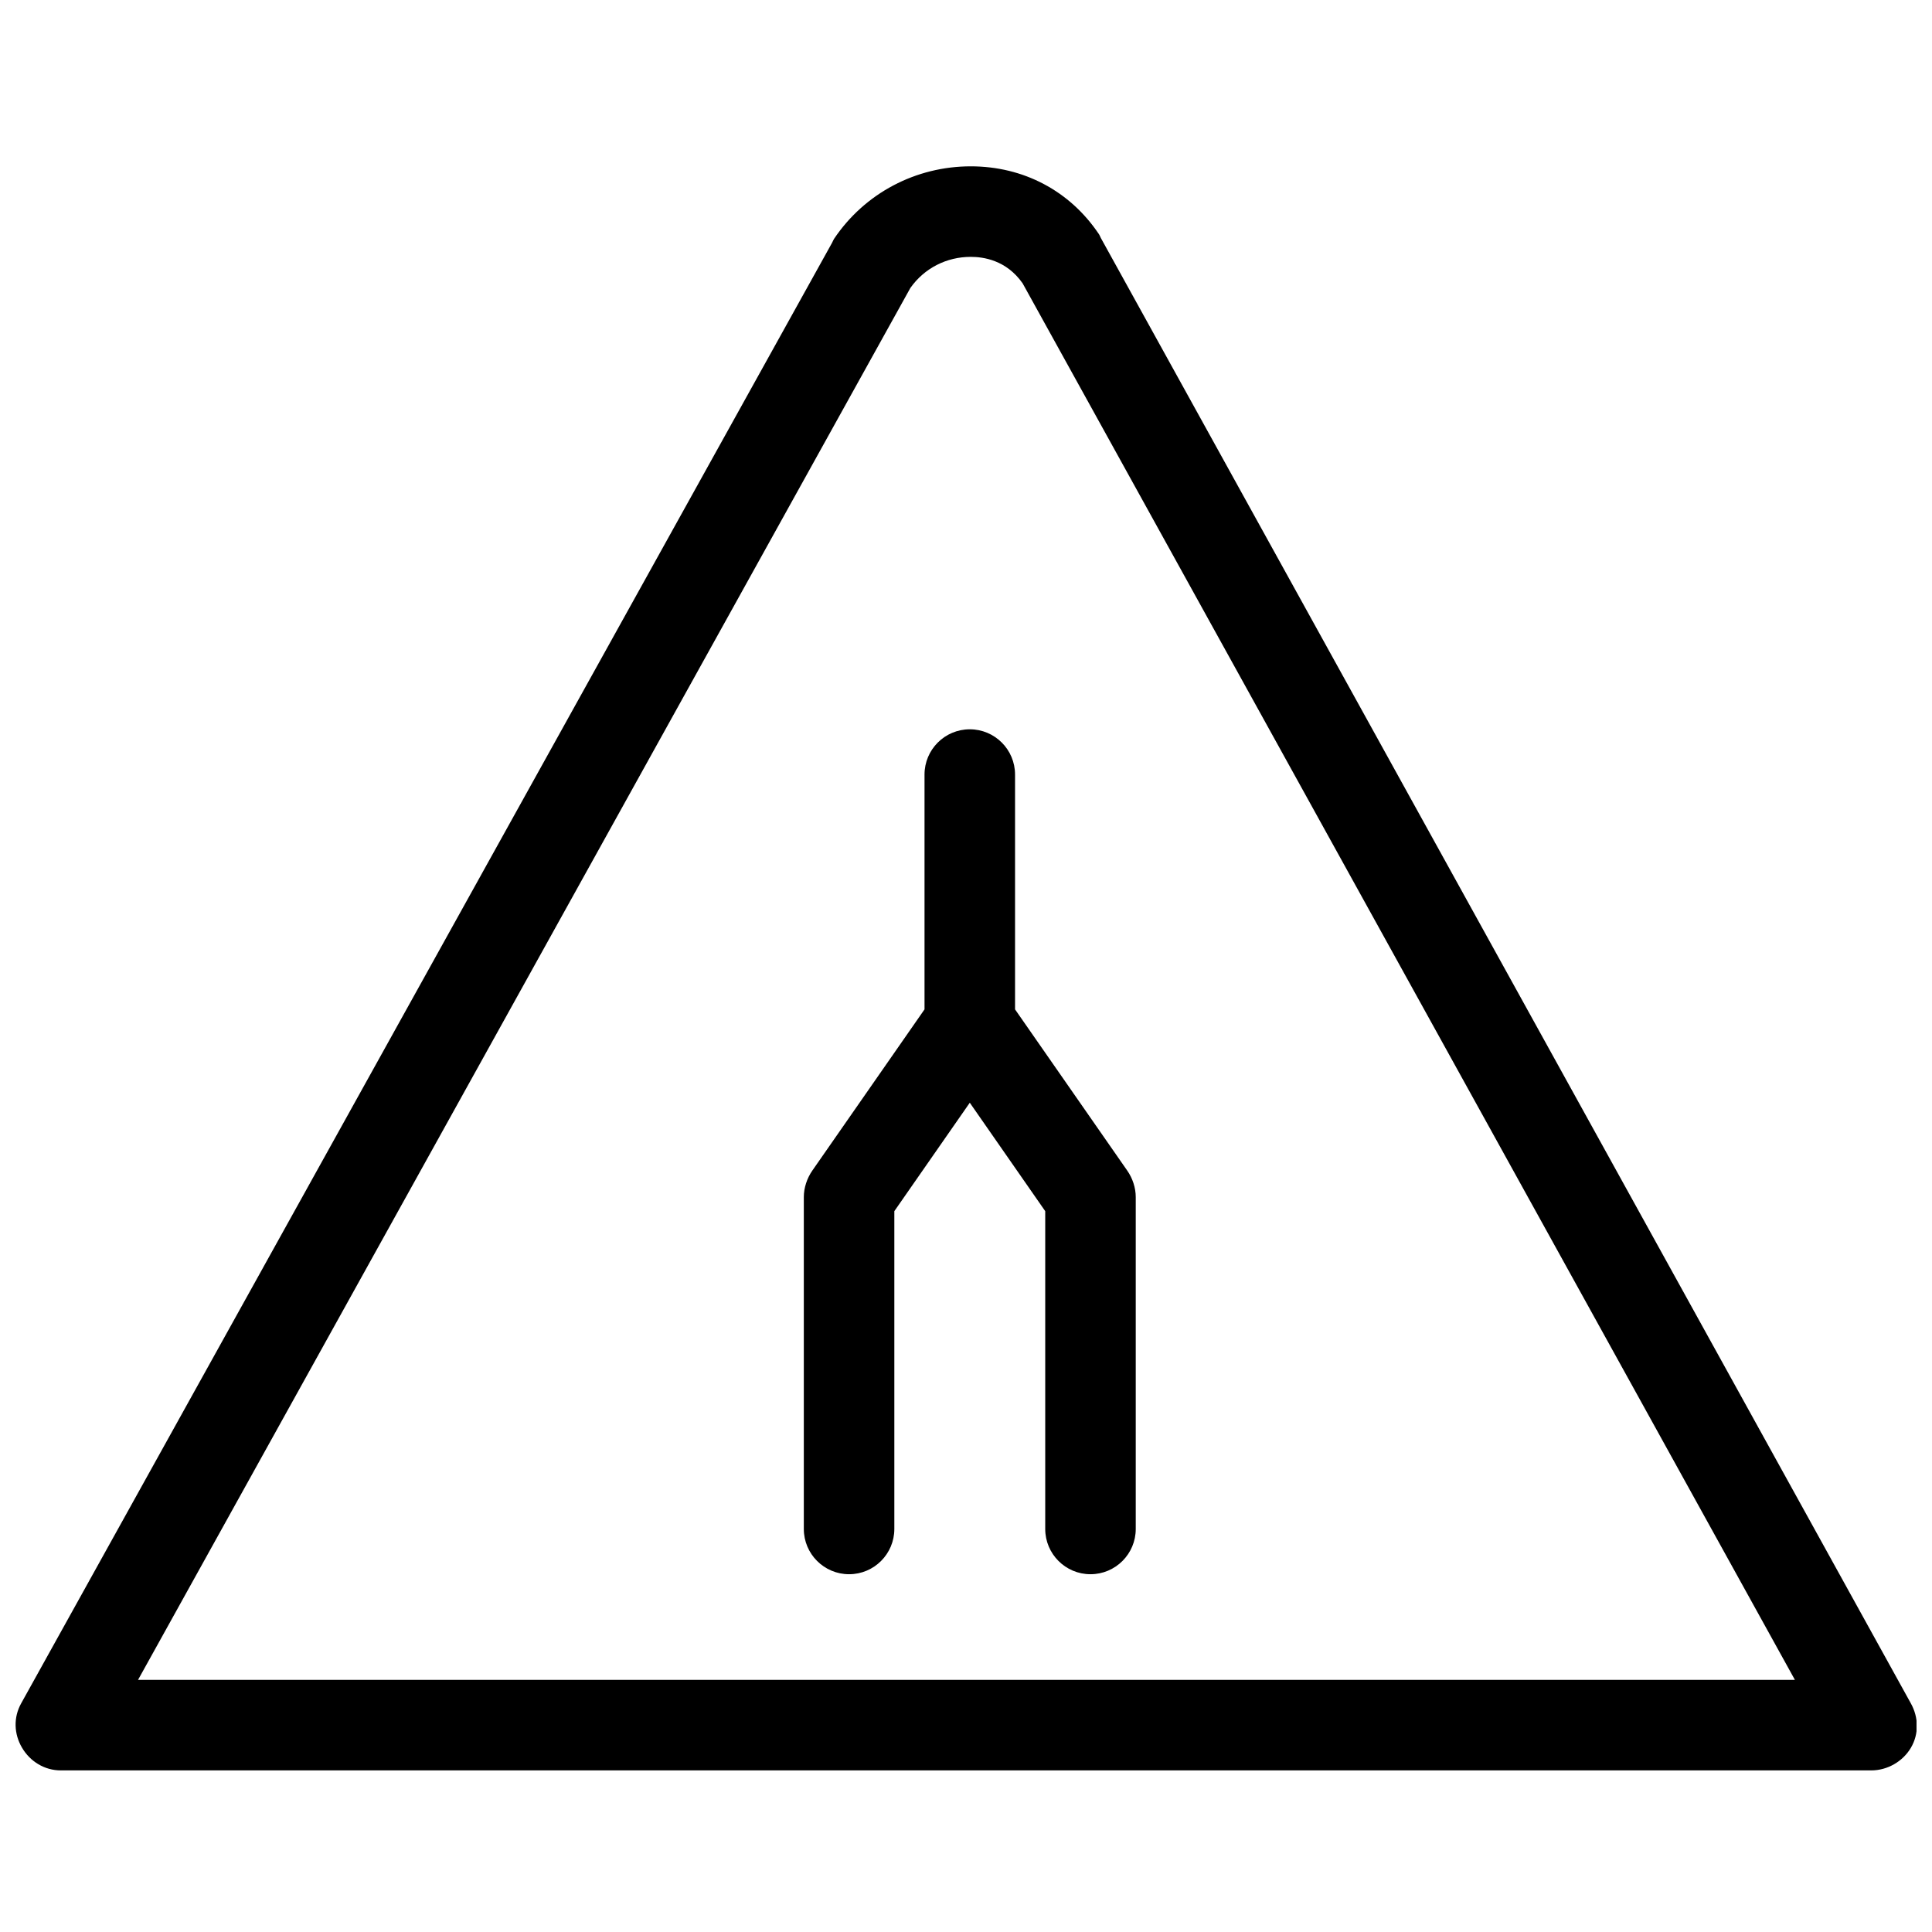 <?xml version="1.0" encoding="UTF-8"?>
<!-- Uploaded to: ICON Repo, www.iconrepo.com, Generator: ICON Repo Mixer Tools -->
<svg width="800px" height="800px" version="1.1" viewBox="144 144 512 512" xmlns="http://www.w3.org/2000/svg">
 <defs>
  <clipPath id="a">
   <path d="m148.09 188h503.81v426h-503.81z"/>
  </clipPath>
 </defs>
 <g clip-path="url(#a)">
  <path d="m401.25 188.08c-14.504 0-28.078 7.07-36.234 19.242-0.184 0.281-0.34 0.703-0.5 1l-214.92 387.11c-2.062 3.719-1.91 8.09 0.25 11.746 2.152 3.66 5.992 5.996 10.246 5.996h479.82c4.246 0 8.34-2.336 10.496-5.996 2.152-3.656 2.059-8.027 0-11.746l-214.67-388.36c-0.168-0.293-0.301-0.711-0.5-1-7.707-11.516-20.031-17.992-33.988-17.992zm0 23.992c3.352 0 9.406 0.832 13.746 6.996l204.67 370.11h-439.08l204.67-368.86c3.719-5.285 9.645-8.246 15.992-8.246zm-0.246 125.2c-6.625 0-11.996 5.371-11.996 11.996v62.227l-29.738 42.73c-1.402 2.016-2.25 4.551-2.25 7v87.965c0 6.621 5.375 11.996 11.996 11.996 6.621 0 11.992-5.375 11.992-11.996v-84.219l19.996-28.738 19.992 28.738v84.219c0 6.621 5.371 11.996 11.992 11.996 6.625 0 11.996-5.375 11.996-11.996v-87.965c0-2.449-0.84-4.984-2.25-7l-29.738-42.73v-62.227c0-6.625-5.371-11.996-11.992-11.996z" fill-rule="evenodd"/>
 </g>
</svg>